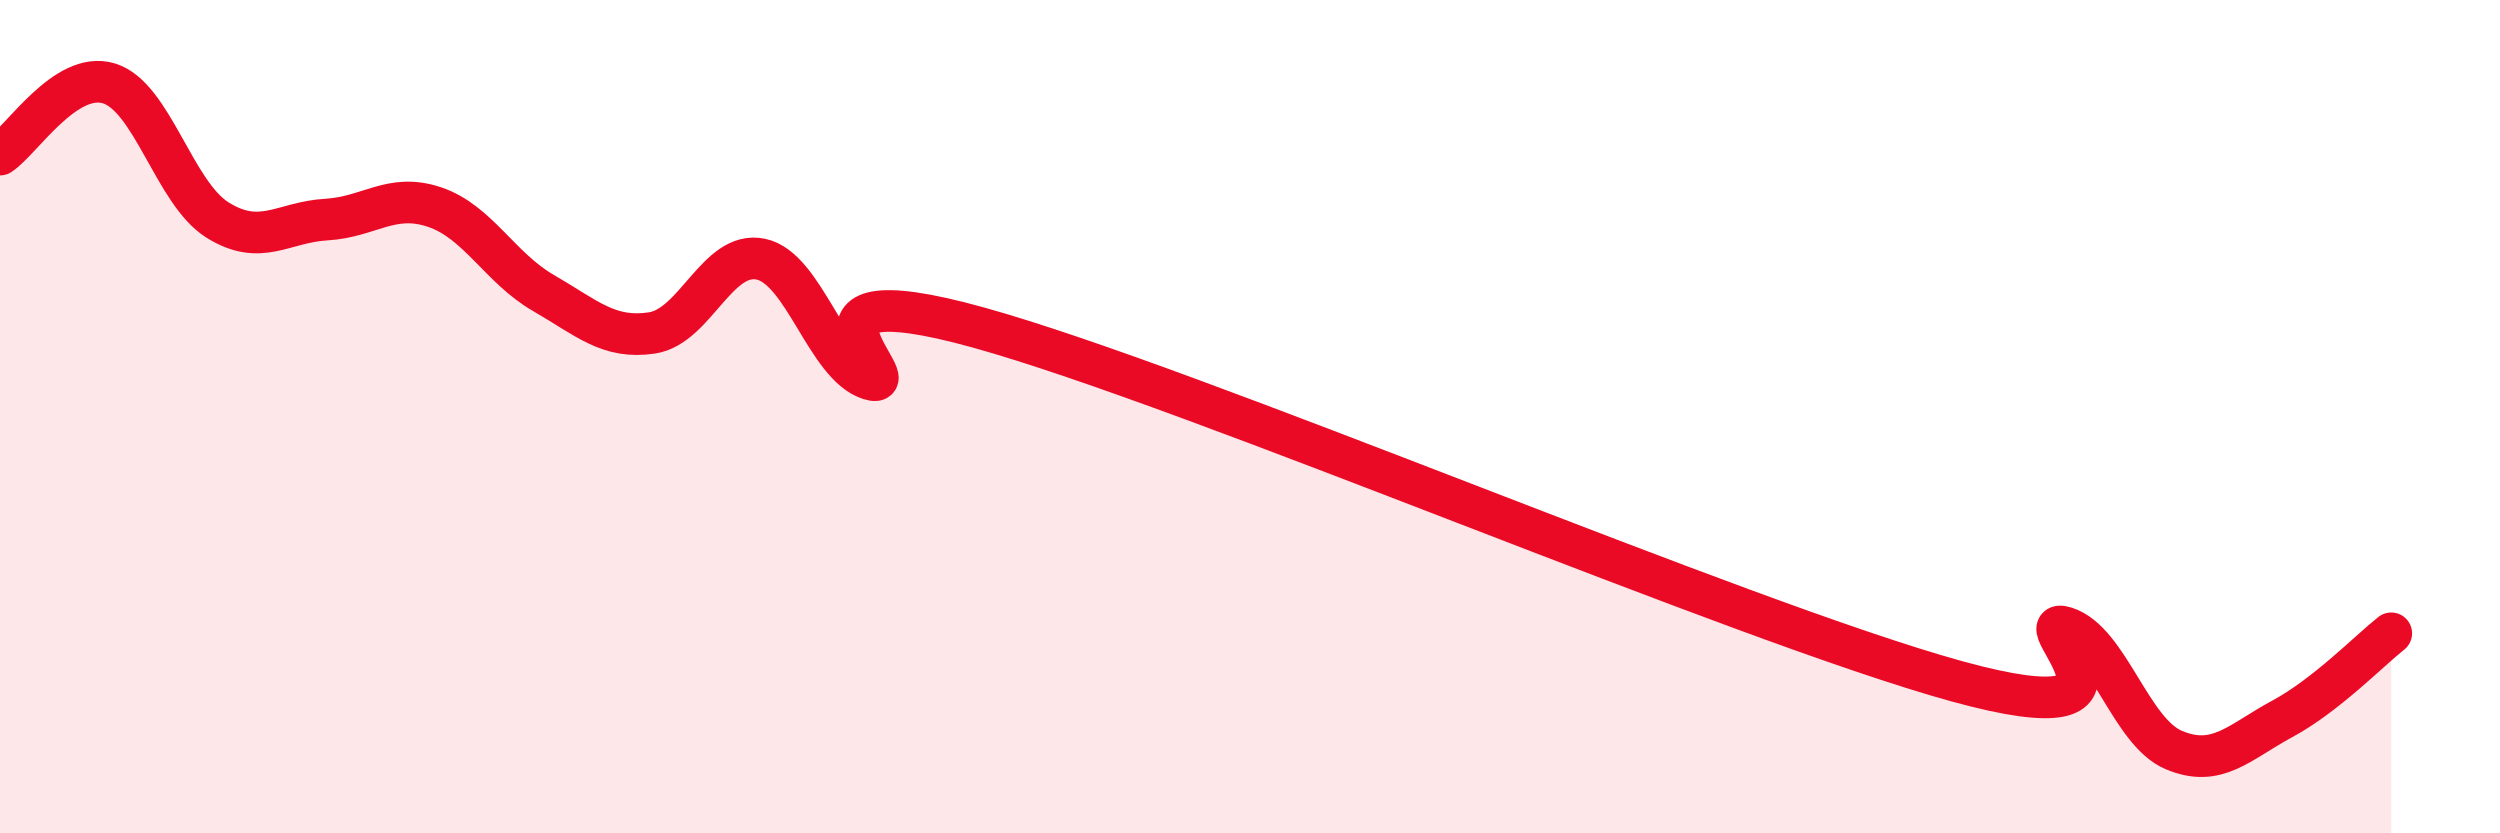
    <svg width="60" height="20" viewBox="0 0 60 20" xmlns="http://www.w3.org/2000/svg">
      <path
        d="M 0,3.71 C 0.52,3.37 1.57,1.69 2.61,2 C 3.65,2.31 4.18,4.63 5.22,5.28 C 6.26,5.93 6.79,5.33 7.83,5.27 C 8.87,5.21 9.39,4.62 10.43,4.97 C 11.47,5.32 12,6.43 13.04,7.03 C 14.08,7.63 14.61,8.15 15.65,7.99 C 16.69,7.83 17.22,6 18.26,6.22 C 19.3,6.44 19.83,8.77 20.87,9.1 C 21.91,9.43 18.26,6.41 23.48,7.86 C 28.7,9.31 41.74,14.91 46.96,16.35 C 52.18,17.79 48.53,14.73 49.57,15.06 C 50.61,15.39 51.13,17.56 52.17,18 C 53.21,18.44 53.74,17.81 54.78,17.25 C 55.82,16.69 56.87,15.61 57.39,15.2L57.39 20L0 20Z"
        fill="#EB0A25"
        opacity="0.1"
        stroke-linecap="round"
        stroke-linejoin="round"
      />
      <path
        d="M 0,3.71 C 0.52,3.37 1.57,1.69 2.61,2 C 3.65,2.31 4.18,4.63 5.22,5.28 C 6.26,5.93 6.79,5.33 7.83,5.27 C 8.87,5.21 9.39,4.62 10.43,4.97 C 11.47,5.32 12,6.43 13.04,7.03 C 14.08,7.63 14.61,8.15 15.65,7.99 C 16.69,7.83 17.22,6 18.26,6.22 C 19.3,6.44 19.83,8.77 20.87,9.1 C 21.91,9.43 18.26,6.41 23.48,7.86 C 28.7,9.31 41.74,14.91 46.96,16.35 C 52.18,17.79 48.53,14.73 49.57,15.06 C 50.61,15.39 51.13,17.56 52.17,18 C 53.21,18.44 53.74,17.81 54.78,17.25 C 55.82,16.69 56.87,15.61 57.39,15.2"
        stroke="#EB0A25"
        stroke-width="1"
        fill="none"
        stroke-linecap="round"
        stroke-linejoin="round"
      />
    </svg>
  